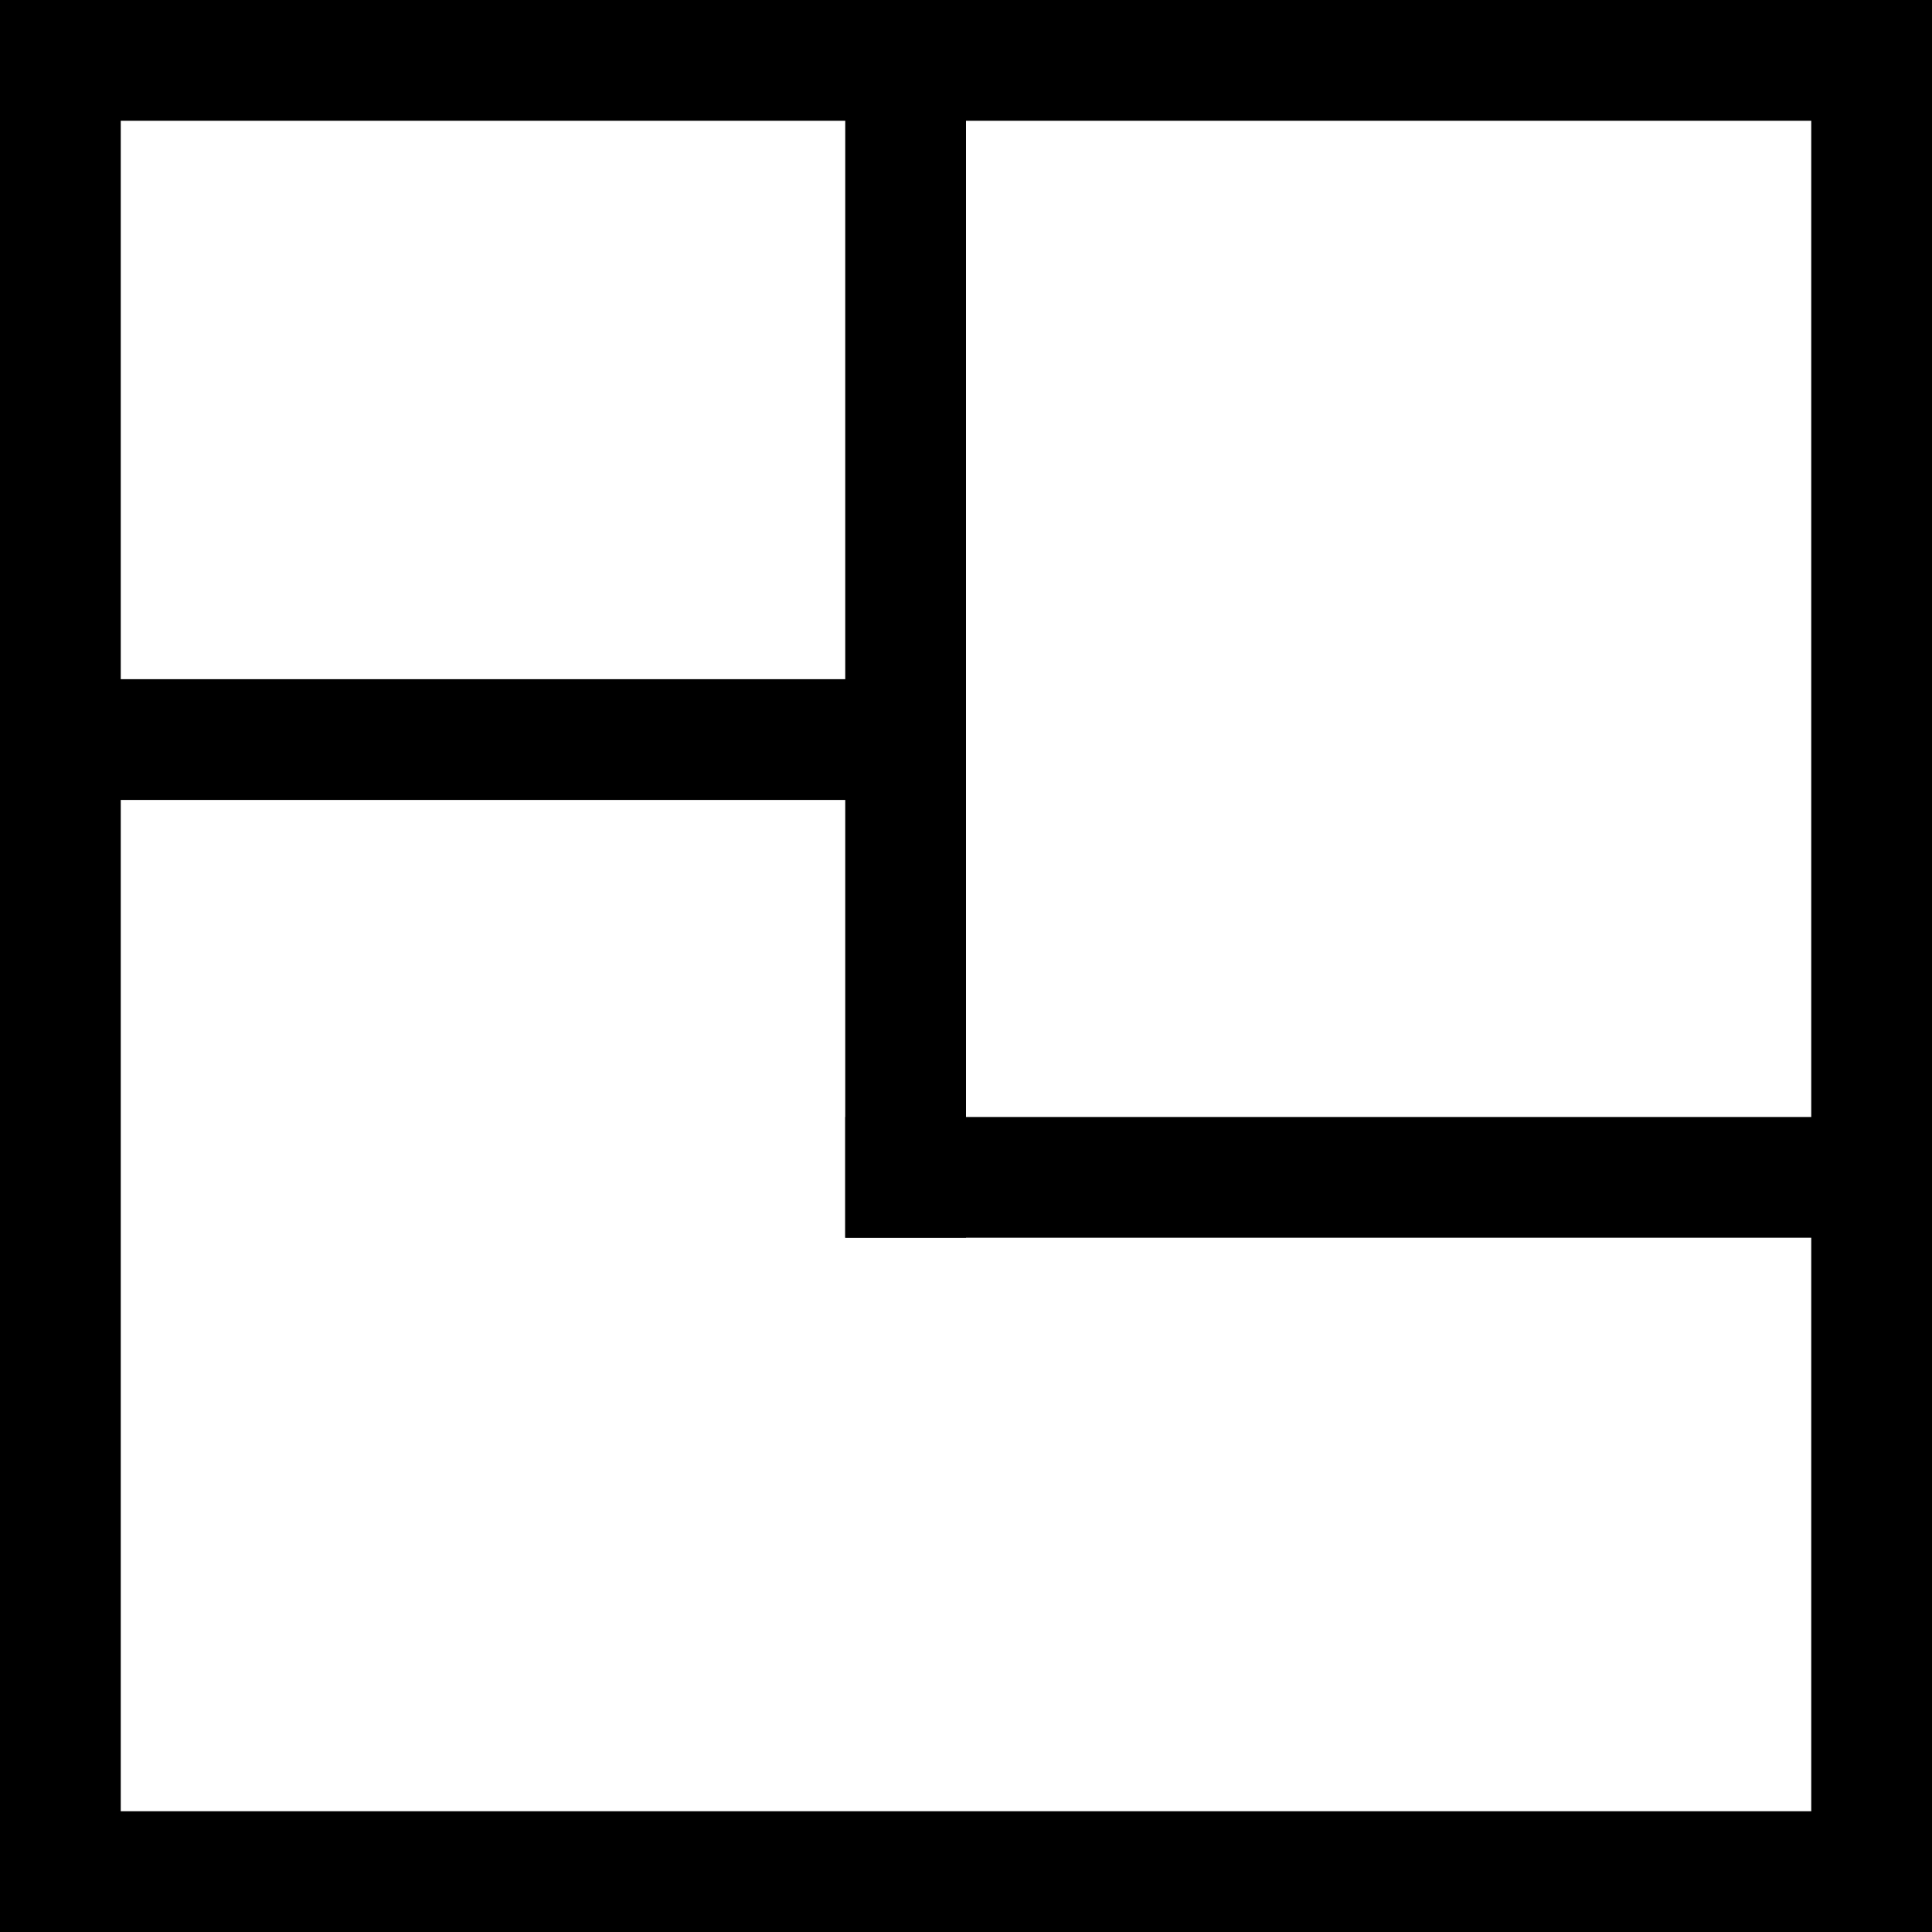 <svg width="20" height="20" viewBox="0 0 20 20" xmlns="http://www.w3.org/2000/svg">
    <g fill="#000" fill-rule="evenodd">
        <path d="M20 0v20H0V0h20zm-1.25 1.25H1.25v17.5h17.5V1.25z" fill-rule="nonzero"/>
        <path d="M1.133 7.031h7.93v1.25h-7.93zM8.75 11.563h10.156v1.25H8.75z"/>
        <path d="M8.75 0H10v12.813H8.75z"/>
    </g>
</svg>

